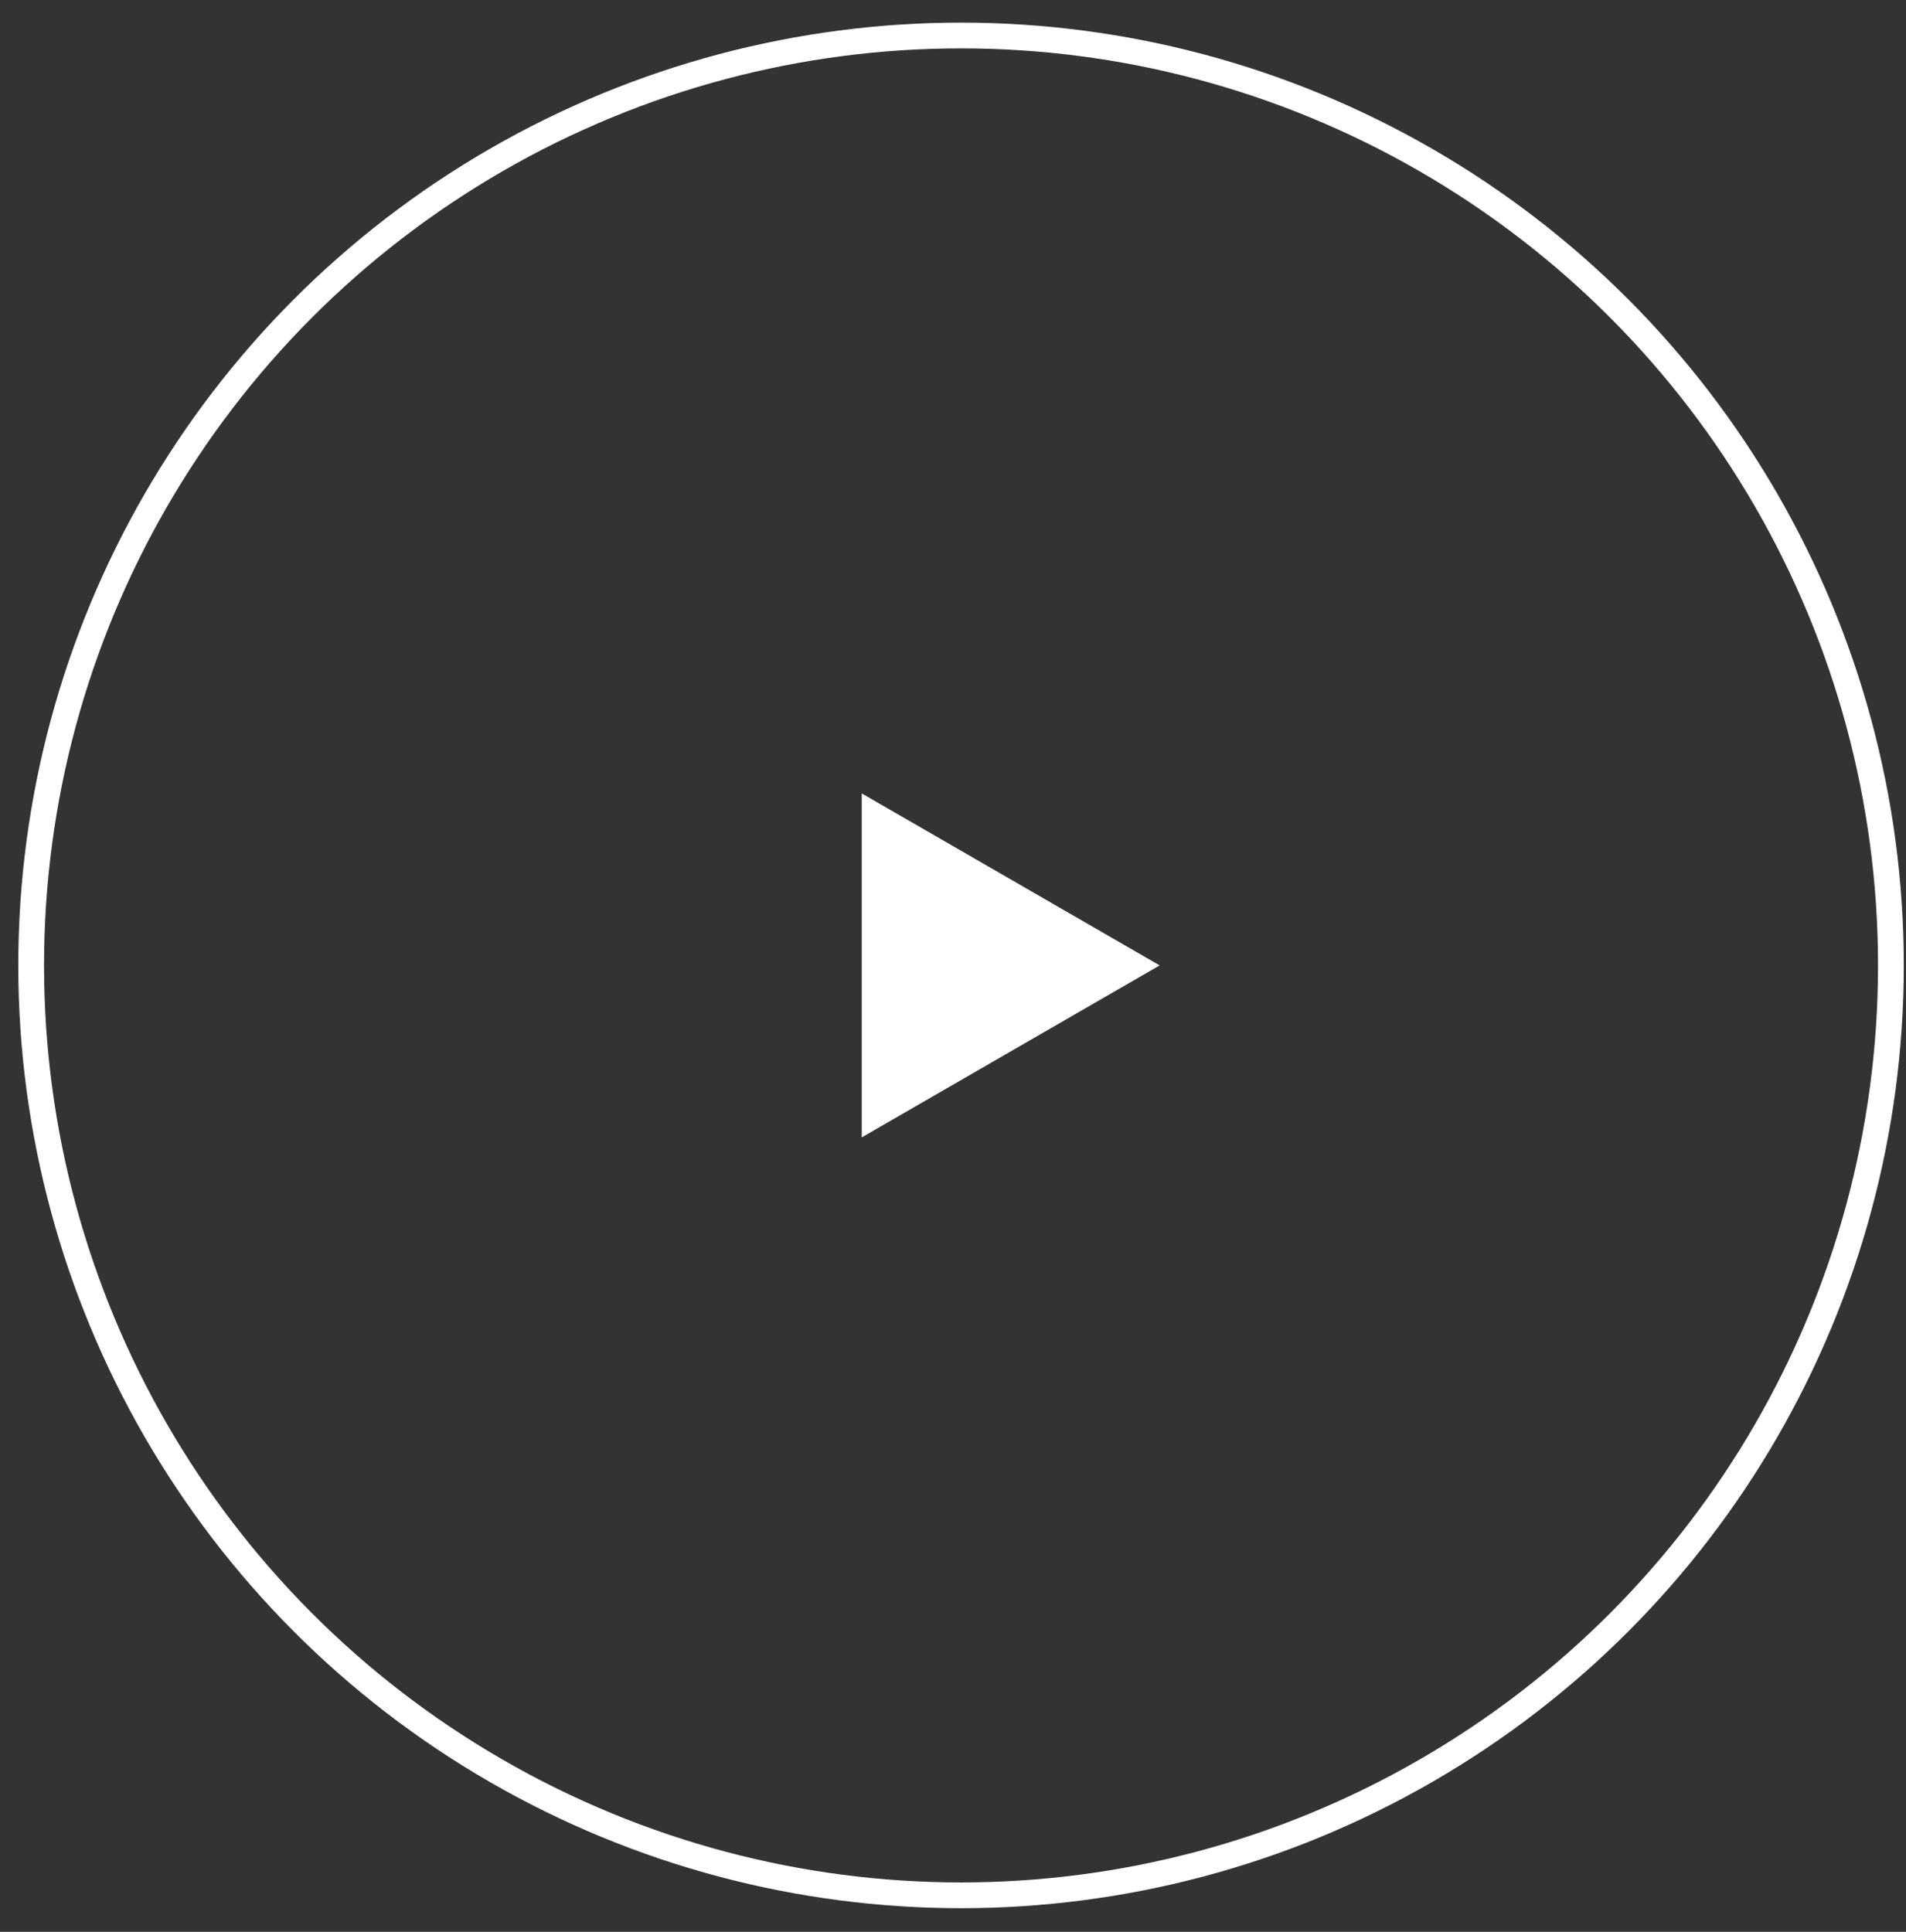 <svg width="74" height="75" viewBox="0 0 74 75" fill="none" xmlns="http://www.w3.org/2000/svg">
<rect x="0" y="0" width="74" height="75" fill="#333333" stroke="none"/>
<circle cx="37.312" cy="37.48" r="36.102" stroke="white"/>
<path d="M45.023 37.48L33.457 44.158L33.457 30.803L45.023 37.48Z" fill="white"/>
</svg>
